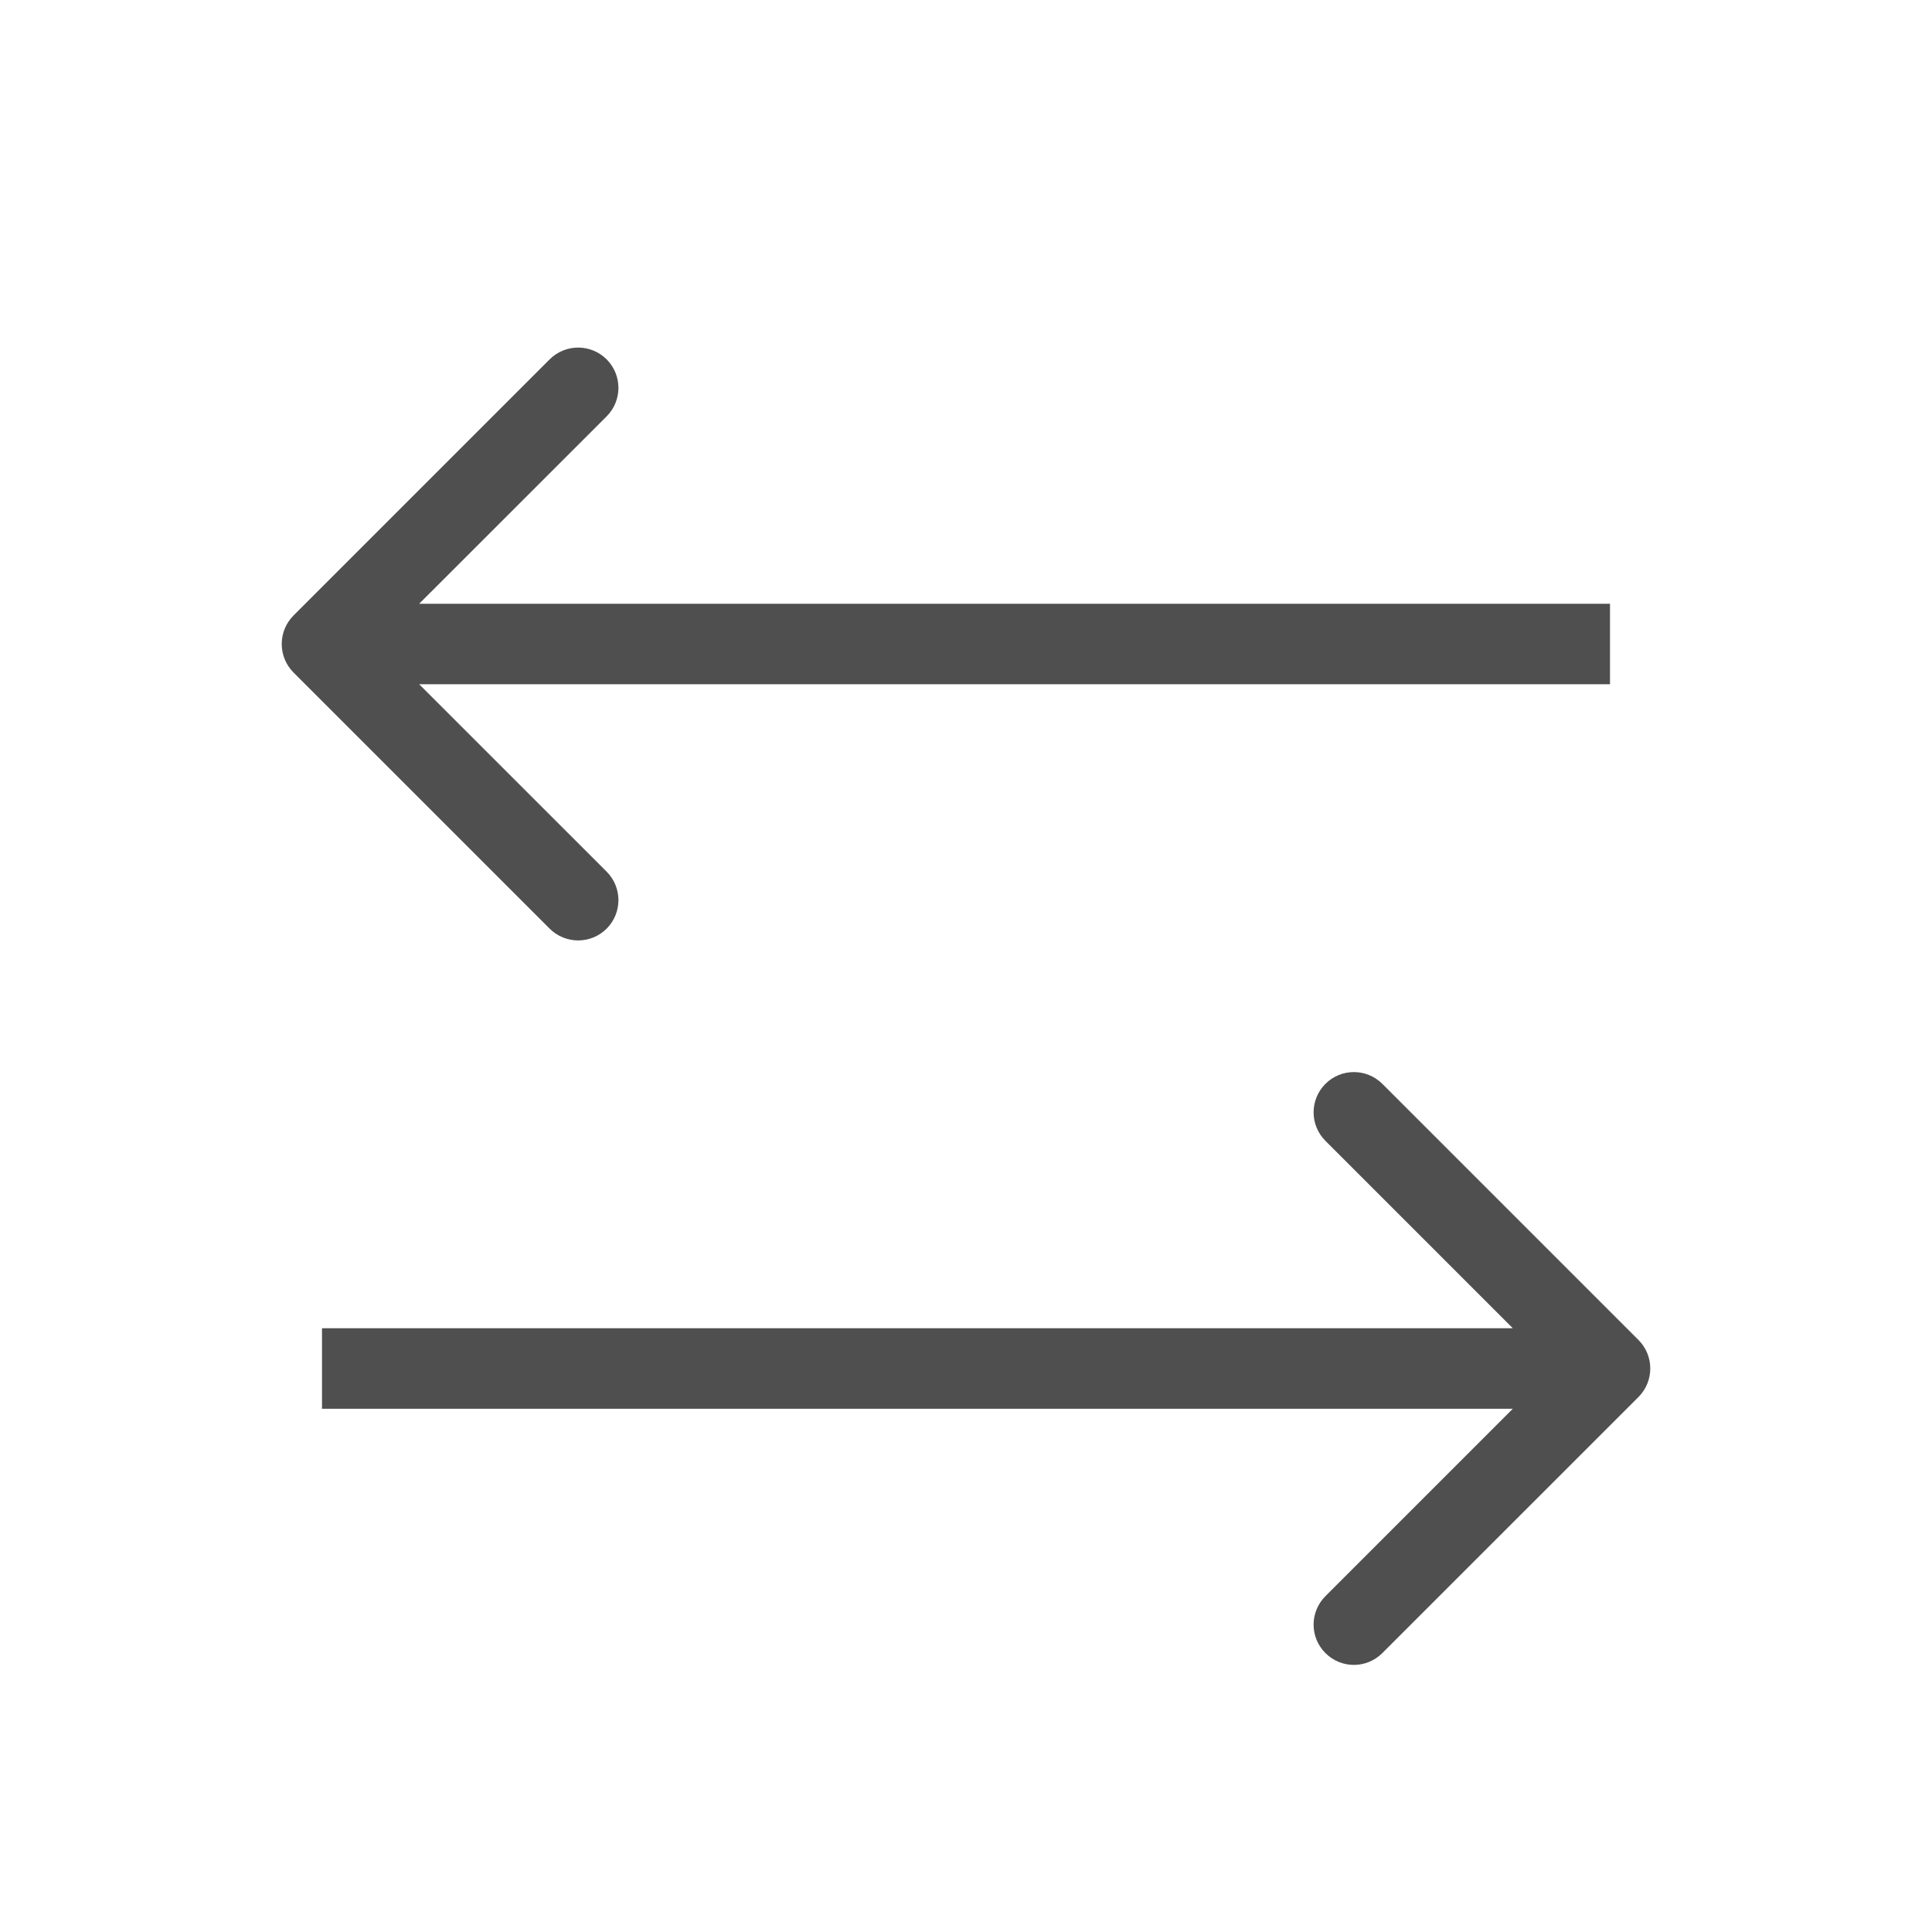 <svg xmlns="http://www.w3.org/2000/svg" width="24" height="24" viewBox="0 0 24 24" fill="none">
    <path d="M20.354 17.354C20.549 17.158 20.549 16.842 20.354 16.646L17.172 13.464C16.976 13.269 16.66 13.269 16.465 13.464C16.269 13.66 16.269 13.976 16.465 14.172L19.293 17L16.465 19.828C16.269 20.024 16.269 20.34 16.465 20.535C16.66 20.731 16.976 20.731 17.172 20.535L20.354 17.354ZM4 17.5H20V16.5H4V17.5Z" fill="#4F4F4F"/>
    <path d="M3.646 8.354C3.451 8.158 3.451 7.842 3.646 7.646L6.828 4.464C7.024 4.269 7.34 4.269 7.536 4.464C7.731 4.66 7.731 4.976 7.536 5.172L4.707 8L7.536 10.828C7.731 11.024 7.731 11.34 7.536 11.536C7.34 11.731 7.024 11.731 6.828 11.536L3.646 8.354ZM20 8.5H4V7.5H20V8.5Z" fill="#4F4F4F"/>
</svg>
